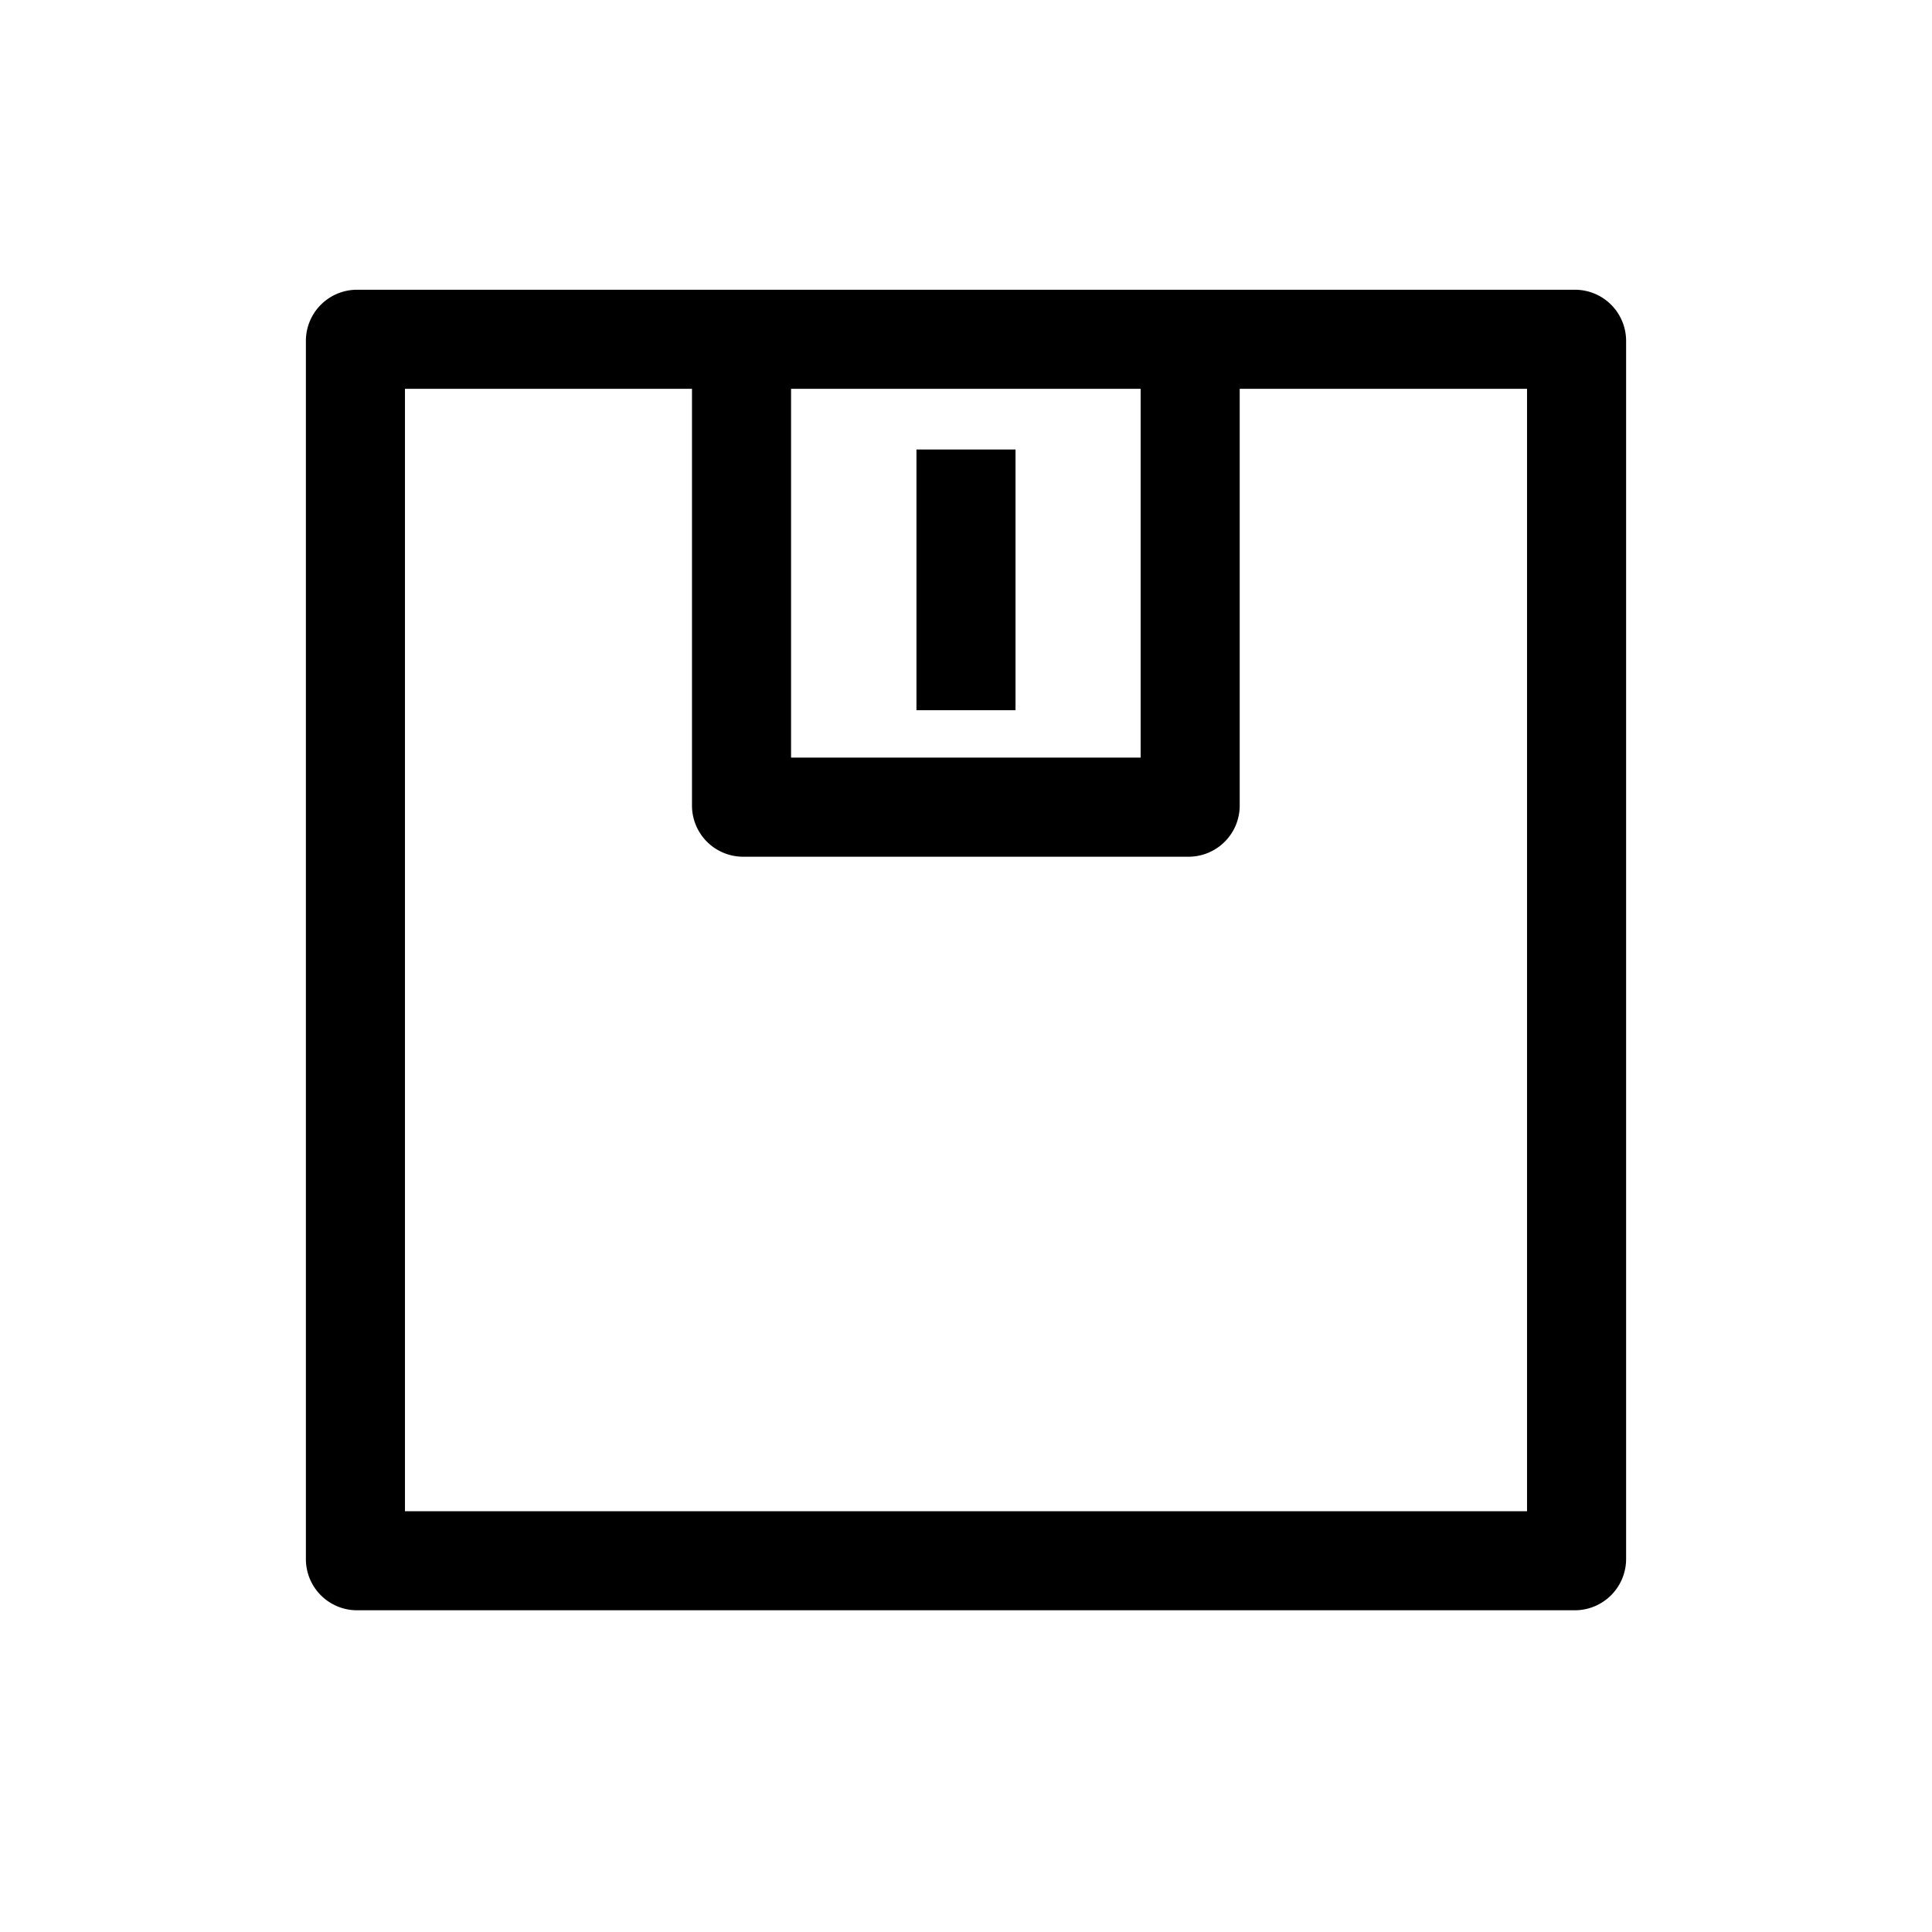<?xml version="1.0" standalone="no"?><!DOCTYPE svg PUBLIC "-//W3C//DTD SVG 1.1//EN" "http://www.w3.org/Graphics/SVG/1.1/DTD/svg11.dtd"><svg t="1666857529318" class="icon" viewBox="0 0 1024 1024" version="1.1" xmlns="http://www.w3.org/2000/svg" p-id="14681" xmlns:xlink="http://www.w3.org/1999/xlink" width="32" height="32"><path d="M834.79 153.57H189.21a27.11 27.11 0 0 0-27.08 27.08V826.4a27.11 27.11 0 0 0 27.08 27.08h645.58a27.19 27.19 0 0 0 27.08-27.24V180.65a27.11 27.11 0 0 0-27.08-27.08z m-230.23 52.52v195.45H419.28V206.09zM809.36 801H214.64V206.09h152.13V427a27.11 27.11 0 0 0 27.08 27.08H630A27.11 27.11 0 0 0 657.07 427V206.09h152.29z" p-id="14682"></path><path d="M485.74 238.25h52.51v138.18h-52.51z" p-id="14683"></path></svg>